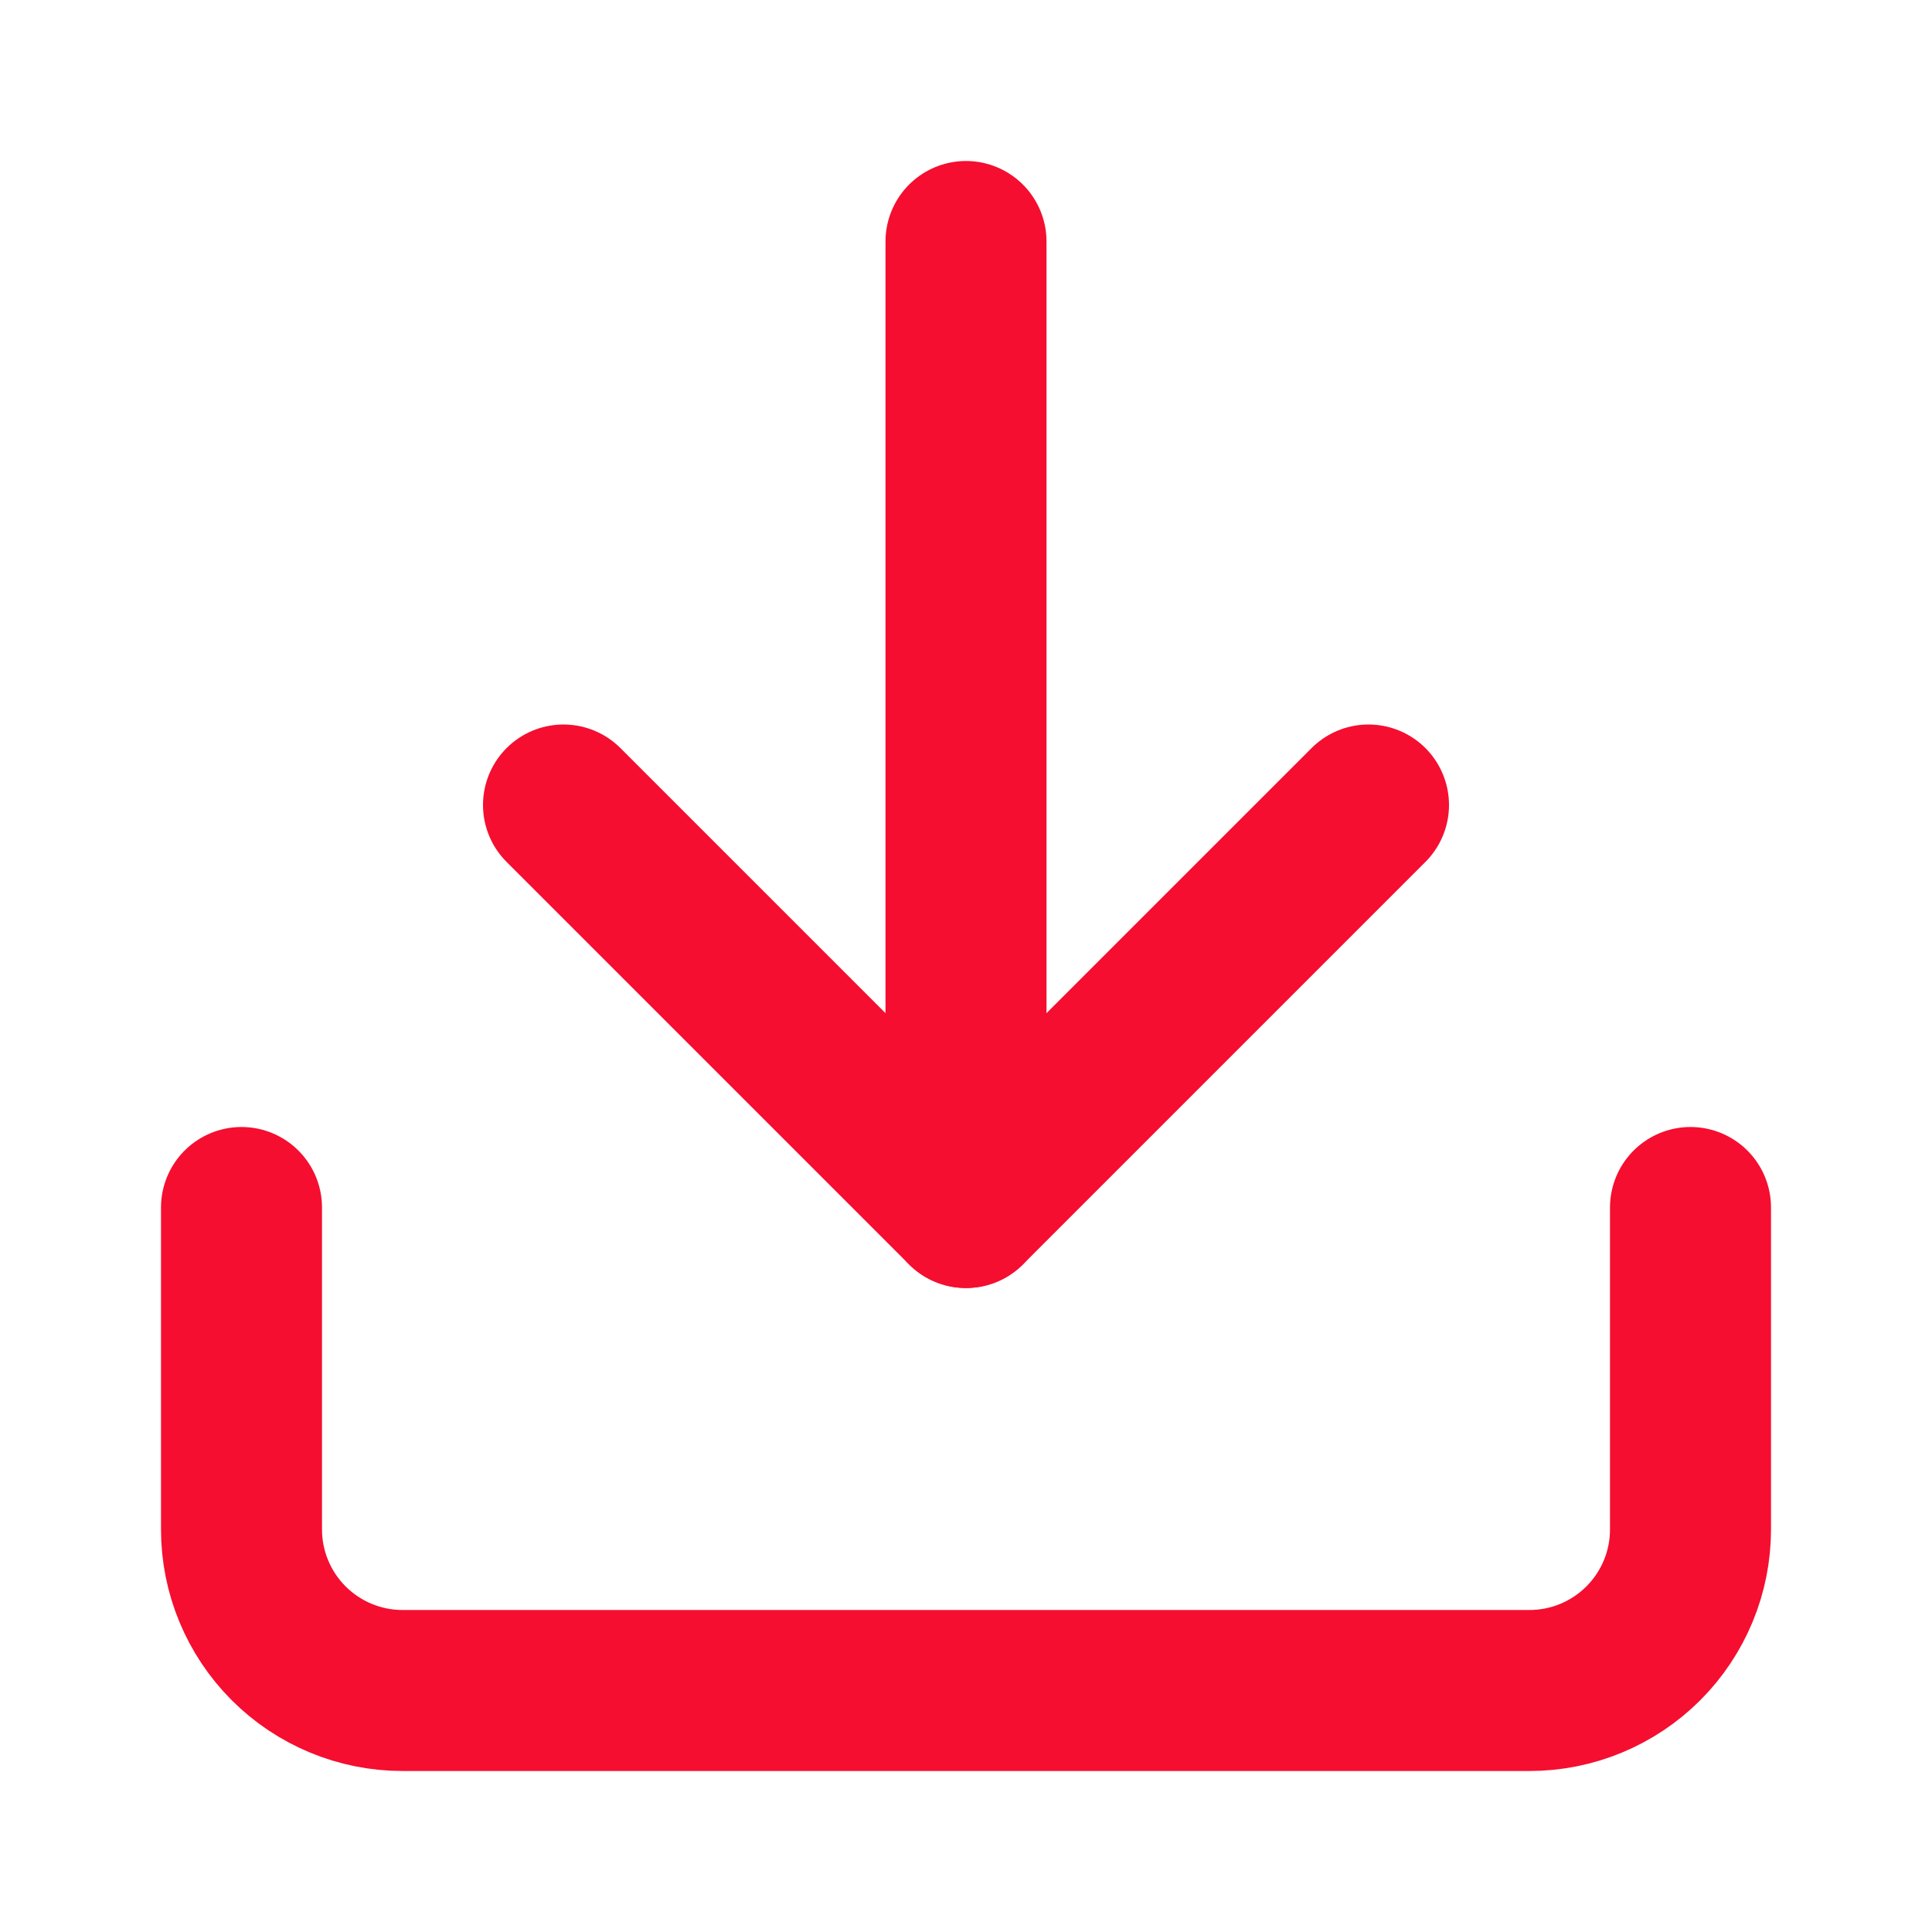 <?xml version="1.0" encoding="UTF-8"?> <svg xmlns="http://www.w3.org/2000/svg" width="24" height="24" viewBox="0 0 24 24" fill="none"> <path d="M21 15V19C21 19.53 20.789 20.039 20.414 20.414C20.039 20.789 19.53 21 19 21H5C4.47 21 3.961 20.789 3.586 20.414C3.211 20.039 3 19.53 3 19V15" stroke="#F50E30" stroke-width="2" stroke-linecap="round" stroke-linejoin="round"></path> <path d="M7 10L12 15L17 10" stroke="#F50E30" stroke-width="2" stroke-linecap="round" stroke-linejoin="round"></path> <path d="M12 15V3" stroke="#F50E30" stroke-width="2" stroke-linecap="round" stroke-linejoin="round"></path> </svg> 